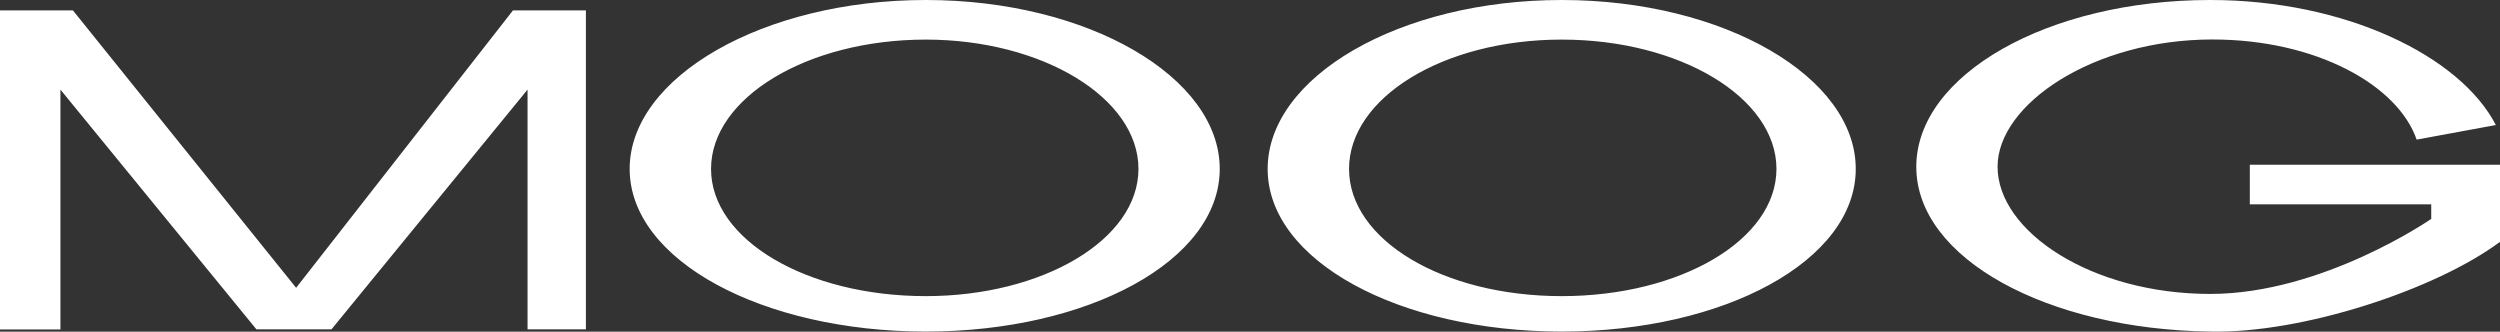 <?xml version="1.0" encoding="utf-8"?>
<!-- Generator: Adobe Illustrator 28.0.0, SVG Export Plug-In . SVG Version: 6.00 Build 0)  -->
<svg version="1.1" id="Ebene_1" xmlns="http://www.w3.org/2000/svg" xmlns:xlink="http://www.w3.org/1999/xlink" x="0px" y="0px"
	 viewBox="0 0 2279.4 302.4" style="enable-background:new 0 0 2279.4 302.4;" xml:space="preserve">
<rect x="0" y="0" width="2279.4" height="302.4" fill="#333333" stroke="none"/>
<style type="text/css">
	.st0{fill-rule:evenodd;clip-rule:evenodd;fill:#FFFFFF;}
</style>
<g>
	<path class="st0" d="M2279.4,220.5v-70.3h-228.1v36.1h165.4v13.3c0,0-98.9,68.4-201.5,68.4c-108.3,0-193.9-57-193.9-116
		c0-57,87.5-116,195.8-116c95.1,0,169.2,41.8,186.3,91.3l72.2-13.3C2243.3,51.3,2138.7,0,2015.2,0c-148.3,0-268,68.4-268,152.1
		s119.8,148.3,268,150.2C2098.8,304.2,2220.5,264.3,2279.4,220.5z M1692,154c0-83.6-119.8-154-268.1-154s-268.1,70.3-268.1,154
		s119.8,148.3,268.1,148.3S1692,237.6,1692,154z M1112.1,154c0-83.6-119.8-154-268-154s-270,70.3-270,154s121.7,148.3,270,148.3
		S1112.1,237.6,1112.1,154z M534.2,300.4V9.5h-66.5L270,262.4L66.5,9.5H0v290.9h55.1V81.7l178.7,218.6h68.4L481,81.7v218.6H534.2z
		 M1619.7,154c0,64.6-87.4,116-195.8,116c-108.3,0-193.9-51.3-193.9-116c0-64.6,85.6-117.9,193.9-117.9
		C1532.3,36.1,1619.7,89.3,1619.7,154L1619.7,154z M1038,154c0,64.6-87.4,116-193.9,116c-108.4,0-195.8-51.3-195.8-116
		c0-64.6,87.5-117.9,195.8-117.9C950.5,36.1,1038,89.3,1038,154z"/>
</g>
</svg>
